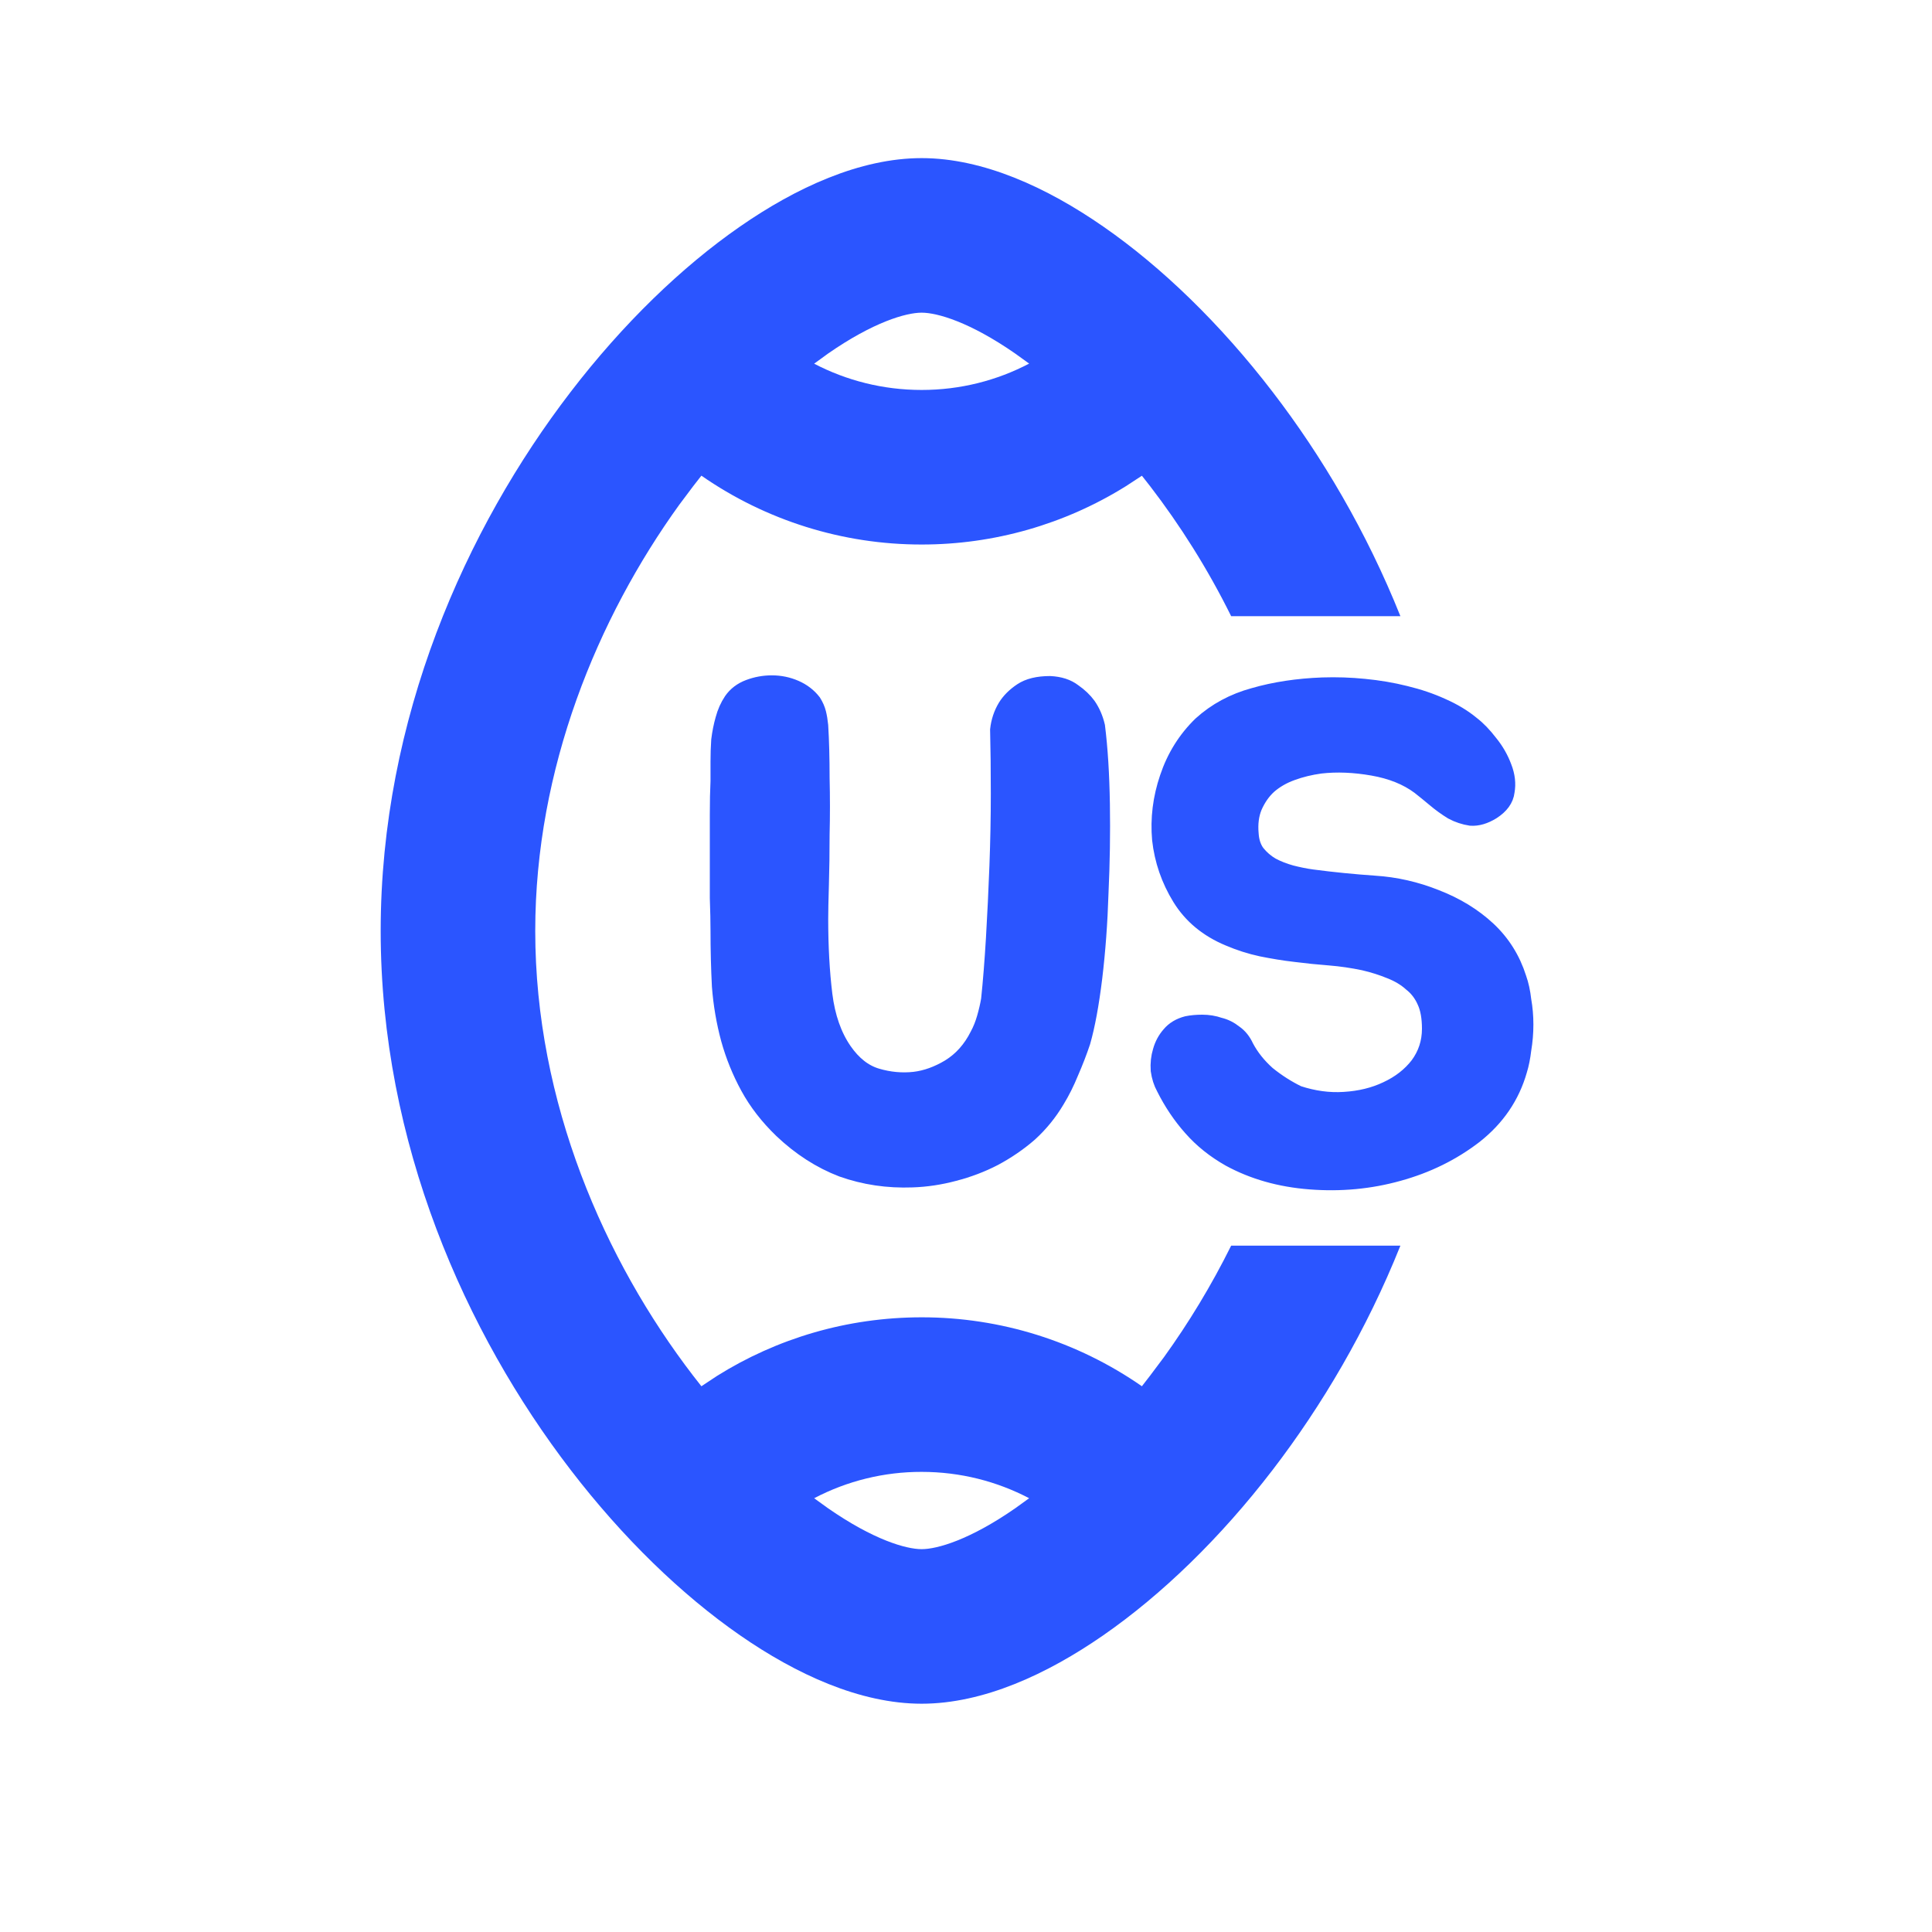 <svg width="25" height="25" viewBox="0 0 25 25" fill="none" xmlns="http://www.w3.org/2000/svg">
<path fill-rule="evenodd" clip-rule="evenodd" d="M9.575 2.932C10.301 2.428 11.129 2.046 11.926 2.046C12.723 2.046 13.551 2.428 14.277 2.932C15.03 3.454 15.791 4.189 16.469 5.073C17.104 5.9 17.684 6.881 18.121 7.973H15.931C15.627 7.359 15.269 6.794 14.883 6.292L14.776 6.156L14.571 6.29C13.778 6.785 12.861 7.047 11.926 7.046C10.907 7.047 9.912 6.736 9.076 6.155L8.97 6.291L8.79 6.531C7.731 8 6.926 9.943 6.926 12.046C6.926 14.266 7.823 16.308 8.969 17.801L9.076 17.938L9.282 17.802C10.048 17.323 10.956 17.046 11.926 17.046C12.945 17.045 13.939 17.356 14.776 17.938L14.882 17.801L15.062 17.561C15.38 17.12 15.674 16.637 15.931 16.119H18.121C17.684 17.211 17.104 18.191 16.469 19.019C15.791 19.903 15.03 20.638 14.277 21.16C13.551 21.664 12.723 22.046 11.926 22.046C11.129 22.046 10.301 21.664 9.575 21.16C8.822 20.638 8.061 19.903 7.383 19.019C6.029 17.255 4.926 14.796 4.926 12.046C4.926 9.296 6.029 6.837 7.383 5.073C8.061 4.189 8.822 3.454 9.575 2.932ZM13.317 19.387C12.901 19.169 12.428 19.046 11.926 19.046C11.441 19.045 10.964 19.162 10.535 19.387L10.715 19.517C11.301 19.924 11.723 20.046 11.926 20.046C12.129 20.046 12.551 19.924 13.137 19.517L13.317 19.387ZM13.137 4.575C12.551 4.168 12.129 4.046 11.926 4.046C11.723 4.046 11.301 4.168 10.715 4.575L10.535 4.706C10.951 4.923 11.424 5.046 11.926 5.046C12.428 5.046 12.901 4.923 13.317 4.705L13.137 4.575Z" fill="#2B55FF"/>
<path d="M19.652 12.655C19.682 12.739 19.703 12.835 19.715 12.943C19.733 13.044 19.742 13.149 19.742 13.258C19.742 13.366 19.733 13.473 19.715 13.582C19.703 13.684 19.685 13.774 19.661 13.851C19.565 14.188 19.373 14.47 19.085 14.697C18.797 14.919 18.467 15.082 18.095 15.184C17.729 15.286 17.348 15.322 16.952 15.291C16.562 15.261 16.214 15.162 15.908 14.995C15.716 14.886 15.551 14.755 15.413 14.598C15.275 14.443 15.158 14.268 15.062 14.076C15.026 14.011 15.002 13.935 14.99 13.851C14.984 13.761 14.993 13.678 15.017 13.6C15.041 13.515 15.08 13.444 15.134 13.383C15.188 13.318 15.263 13.273 15.359 13.248C15.419 13.236 15.485 13.23 15.557 13.23C15.635 13.23 15.71 13.242 15.782 13.267C15.854 13.284 15.92 13.318 15.98 13.366C16.04 13.408 16.088 13.467 16.124 13.546C16.19 13.671 16.283 13.789 16.403 13.896C16.529 13.998 16.661 14.082 16.799 14.149C16.997 14.214 17.195 14.242 17.393 14.229C17.597 14.217 17.78 14.172 17.942 14.095C18.11 14.017 18.245 13.912 18.347 13.78C18.449 13.642 18.5 13.486 18.5 13.312C18.5 13.168 18.479 13.05 18.437 12.96C18.395 12.864 18.335 12.787 18.257 12.726C18.185 12.661 18.095 12.607 17.987 12.565C17.885 12.523 17.771 12.486 17.645 12.457C17.501 12.427 17.354 12.405 17.204 12.393C17.06 12.382 16.913 12.367 16.763 12.348C16.613 12.331 16.466 12.306 16.322 12.277C16.178 12.246 16.037 12.201 15.899 12.142C15.623 12.027 15.413 11.854 15.269 11.62C15.125 11.386 15.038 11.133 15.008 10.864C14.984 10.594 15.017 10.326 15.107 10.062C15.197 9.793 15.341 9.562 15.539 9.37C15.731 9.196 15.959 9.073 16.223 9.001C16.493 8.923 16.79 8.878 17.114 8.866C17.294 8.86 17.474 8.866 17.654 8.884C17.84 8.902 18.017 8.932 18.185 8.974C18.359 9.016 18.518 9.07 18.662 9.136C18.812 9.202 18.941 9.28 19.049 9.37C19.127 9.43 19.205 9.511 19.283 9.613C19.361 9.709 19.421 9.814 19.463 9.928C19.505 10.036 19.517 10.14 19.499 10.242C19.487 10.345 19.424 10.431 19.31 10.504C19.214 10.563 19.121 10.591 19.031 10.585C18.947 10.572 18.866 10.546 18.788 10.504C18.71 10.456 18.635 10.402 18.563 10.341C18.491 10.281 18.425 10.227 18.365 10.18C18.203 10.059 18.002 9.979 17.762 9.937C17.522 9.895 17.297 9.886 17.087 9.91C16.955 9.928 16.832 9.958 16.718 10C16.604 10.041 16.505 10.098 16.421 10.171C16.343 10.242 16.28 10.332 16.232 10.441C16.19 10.543 16.175 10.659 16.187 10.791C16.193 10.887 16.22 10.969 16.268 11.034C16.322 11.101 16.385 11.155 16.457 11.197C16.535 11.239 16.619 11.271 16.709 11.296C16.799 11.319 16.889 11.338 16.979 11.35C17.249 11.386 17.519 11.412 17.789 11.431C18.059 11.448 18.323 11.508 18.581 11.611C18.845 11.713 19.07 11.851 19.256 12.024C19.442 12.198 19.574 12.409 19.652 12.655Z" fill="#2B55FF" stroke="#2B55FF" stroke-width="0.2"/>
<path d="M14.199 9.397C14.235 9.685 14.256 10.021 14.262 10.405C14.268 10.783 14.262 11.167 14.244 11.557C14.232 11.941 14.205 12.307 14.163 12.655C14.121 12.997 14.07 13.273 14.01 13.483C13.968 13.609 13.917 13.741 13.857 13.879C13.803 14.011 13.743 14.131 13.677 14.239C13.581 14.401 13.464 14.545 13.326 14.671C13.188 14.791 13.035 14.896 12.867 14.986C12.705 15.07 12.531 15.136 12.345 15.184C12.165 15.232 11.985 15.259 11.805 15.265C11.487 15.277 11.184 15.232 10.896 15.13C10.614 15.022 10.353 14.854 10.113 14.626C9.933 14.452 9.789 14.266 9.681 14.068C9.573 13.87 9.489 13.663 9.429 13.447C9.369 13.225 9.33 12.997 9.312 12.763C9.3 12.529 9.294 12.289 9.294 12.043C9.294 11.929 9.291 11.788 9.285 11.62C9.285 11.446 9.285 11.269 9.285 11.089C9.285 10.903 9.285 10.723 9.285 10.549C9.285 10.375 9.288 10.228 9.294 10.108C9.294 10.03 9.294 9.946 9.294 9.856C9.294 9.76 9.297 9.667 9.303 9.577C9.315 9.481 9.333 9.391 9.357 9.307C9.381 9.217 9.417 9.136 9.465 9.064C9.519 8.986 9.594 8.929 9.69 8.893C9.786 8.857 9.885 8.839 9.987 8.839C10.095 8.839 10.197 8.86 10.293 8.902C10.389 8.944 10.467 9.004 10.527 9.082C10.557 9.13 10.578 9.178 10.59 9.226C10.602 9.274 10.611 9.328 10.617 9.388C10.629 9.586 10.635 9.811 10.635 10.063C10.641 10.315 10.641 10.561 10.635 10.801C10.635 11.035 10.632 11.251 10.626 11.449C10.62 11.647 10.617 11.794 10.617 11.89C10.617 12.25 10.635 12.577 10.671 12.871C10.707 13.159 10.791 13.399 10.923 13.591C11.043 13.765 11.184 13.876 11.346 13.924C11.508 13.972 11.67 13.987 11.832 13.969C11.982 13.951 12.132 13.897 12.282 13.807C12.438 13.711 12.561 13.573 12.651 13.393C12.687 13.327 12.717 13.252 12.741 13.168C12.765 13.084 12.783 13.006 12.795 12.934C12.819 12.706 12.84 12.442 12.858 12.142C12.876 11.836 12.891 11.524 12.903 11.206C12.915 10.888 12.921 10.576 12.921 10.27C12.921 9.964 12.918 9.688 12.912 9.442C12.924 9.334 12.957 9.235 13.011 9.145C13.059 9.067 13.128 8.998 13.218 8.938C13.308 8.878 13.431 8.848 13.587 8.848C13.713 8.854 13.815 8.887 13.893 8.947C13.971 9.001 14.034 9.061 14.082 9.127C14.136 9.205 14.175 9.295 14.199 9.397Z" fill="#2B55FF" stroke="#2B55FF" stroke-width="0.2"/>
</svg>
